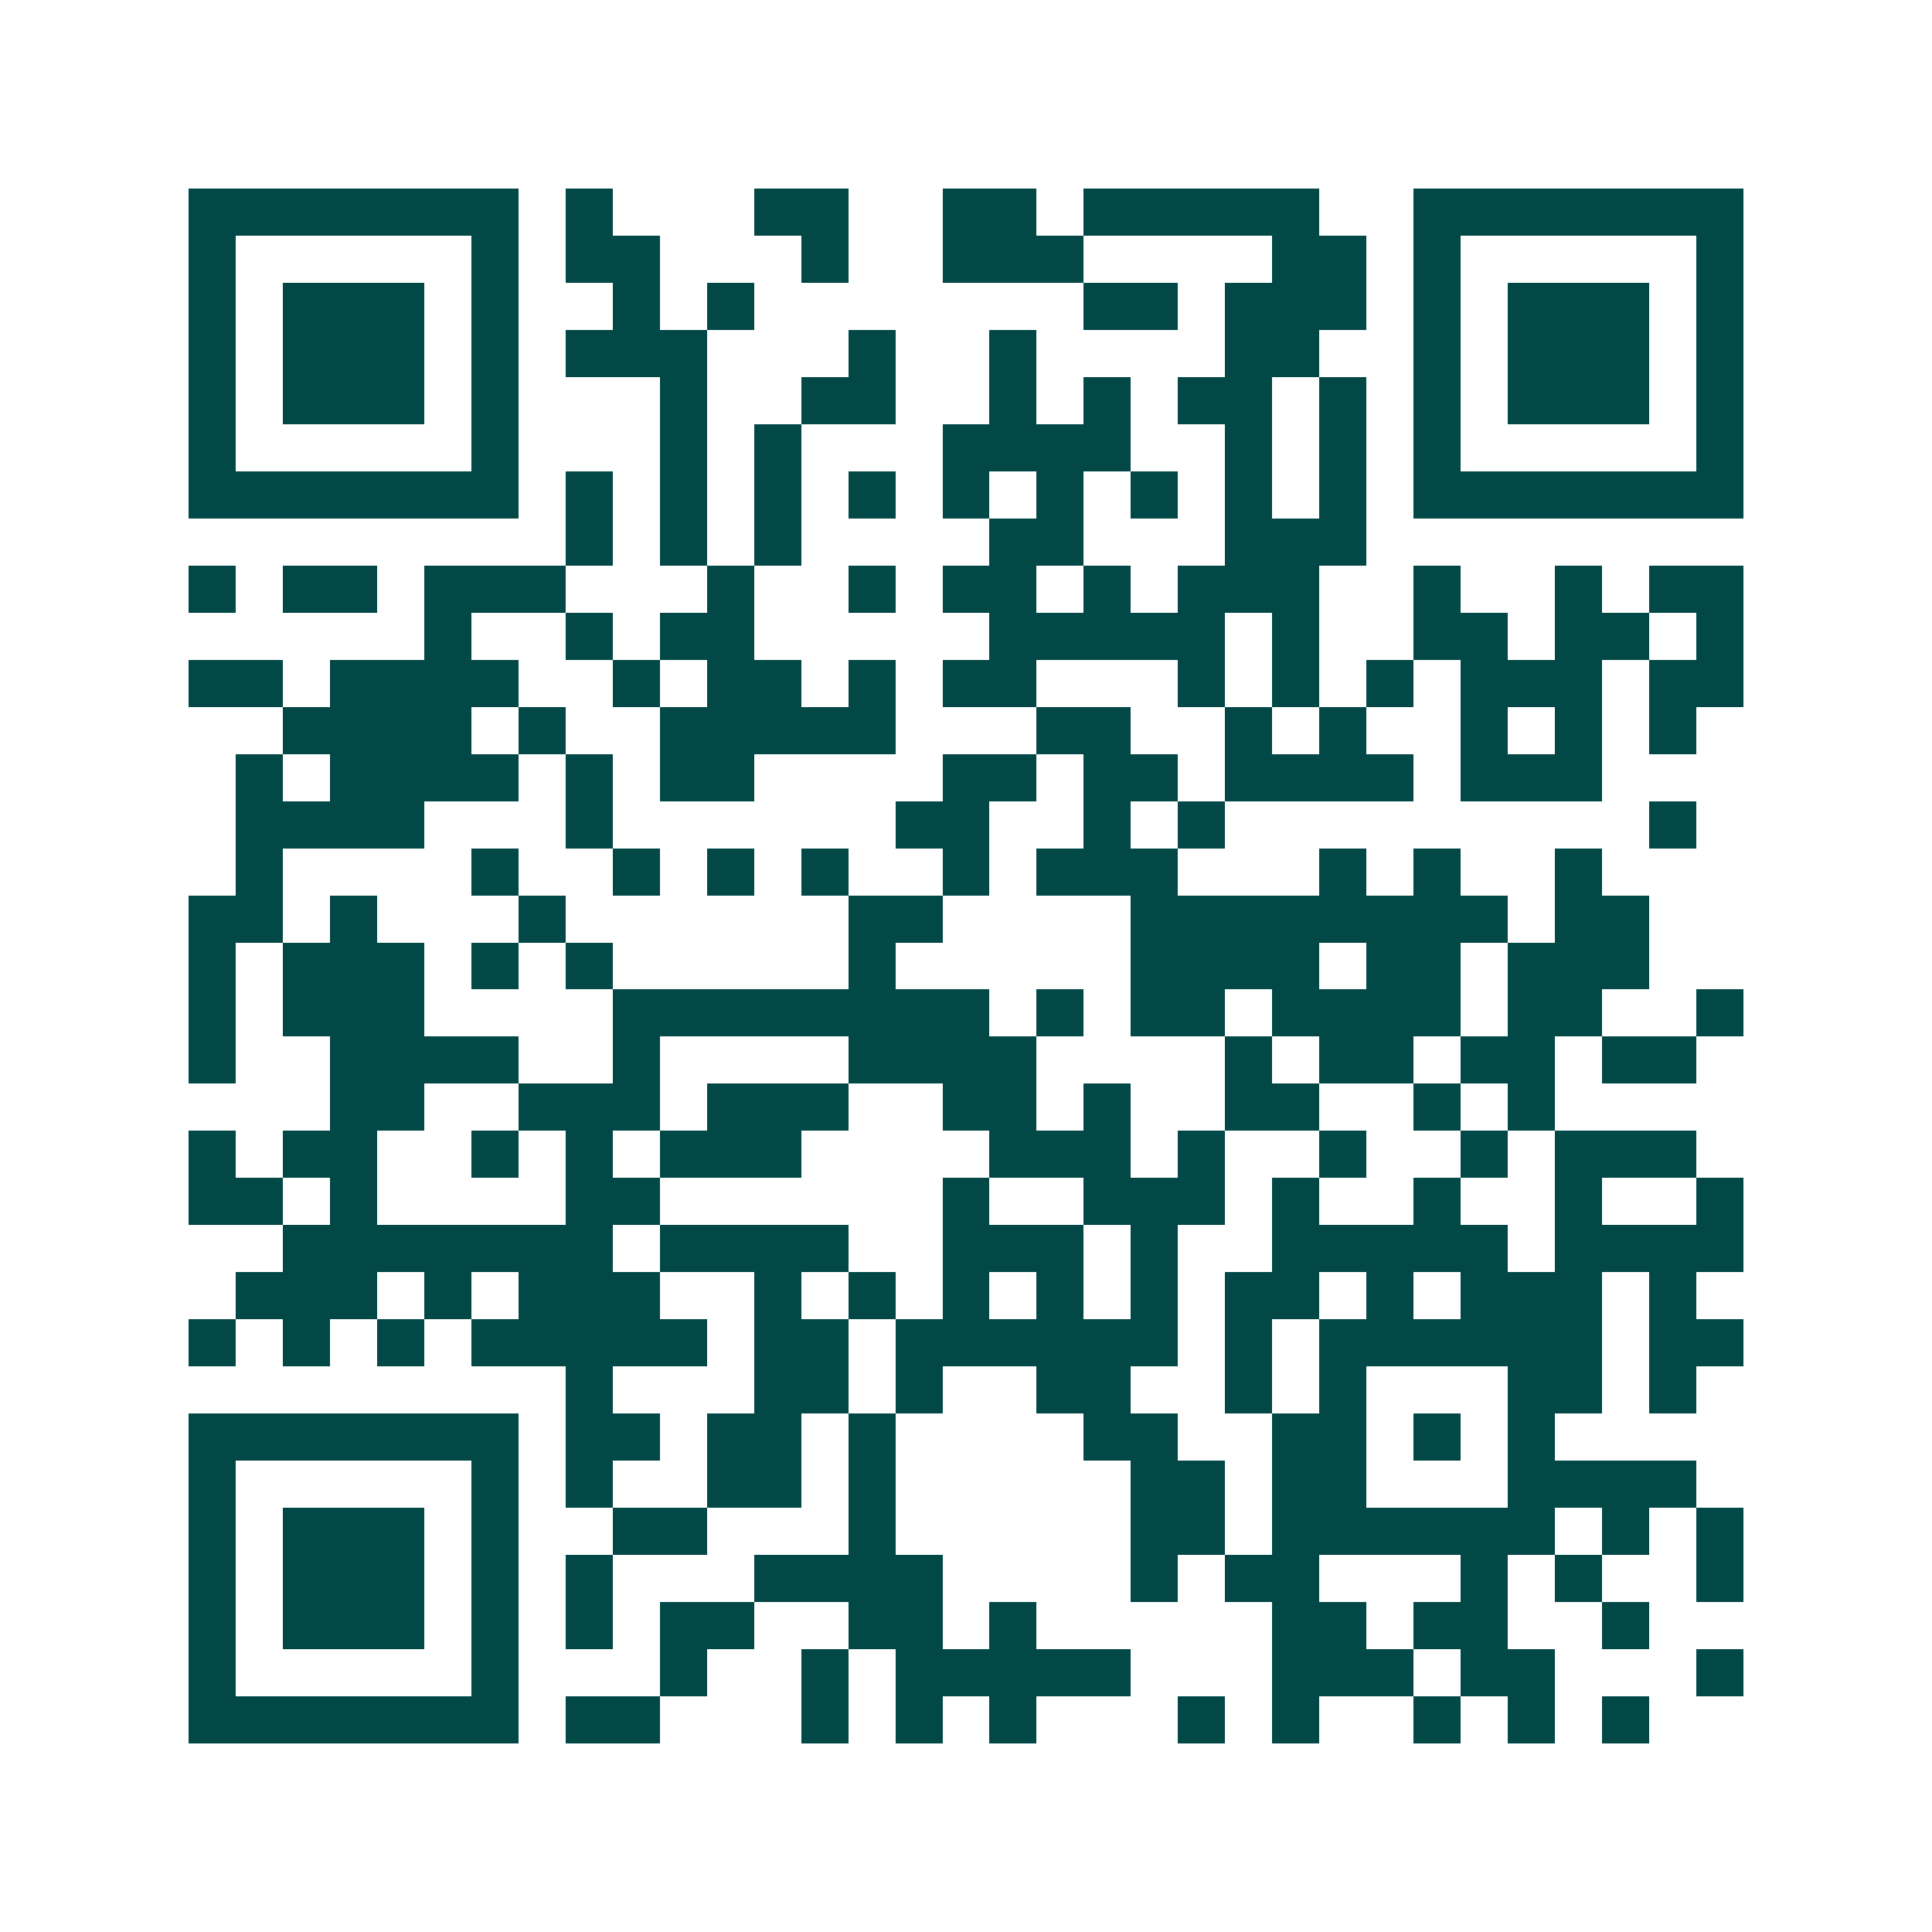 <svg xmlns="http://www.w3.org/2000/svg" width="200" height="200" viewBox="0 0 41 41" shape-rendering="crispEdges"><path fill="#ffffff" d="M0 0h41v41H0z"/><path stroke="#014847" d="M4 4.5h7m1 0h1m3 0h2m2 0h2m1 0h5m2 0h7M4 5.5h1m5 0h1m1 0h2m3 0h1m2 0h3m4 0h2m1 0h1m5 0h1M4 6.5h1m1 0h3m1 0h1m2 0h1m1 0h1m7 0h2m1 0h3m1 0h1m1 0h3m1 0h1M4 7.5h1m1 0h3m1 0h1m1 0h3m3 0h1m2 0h1m4 0h2m2 0h1m1 0h3m1 0h1M4 8.5h1m1 0h3m1 0h1m3 0h1m2 0h2m2 0h1m1 0h1m1 0h2m1 0h1m1 0h1m1 0h3m1 0h1M4 9.5h1m5 0h1m3 0h1m1 0h1m3 0h4m2 0h1m1 0h1m1 0h1m5 0h1M4 10.5h7m1 0h1m1 0h1m1 0h1m1 0h1m1 0h1m1 0h1m1 0h1m1 0h1m1 0h1m1 0h7M12 11.5h1m1 0h1m1 0h1m4 0h2m3 0h3M4 12.5h1m1 0h2m1 0h3m3 0h1m2 0h1m1 0h2m1 0h1m1 0h3m2 0h1m2 0h1m1 0h2M9 13.5h1m2 0h1m1 0h2m5 0h5m1 0h1m2 0h2m1 0h2m1 0h1M4 14.5h2m1 0h4m2 0h1m1 0h2m1 0h1m1 0h2m3 0h1m1 0h1m1 0h1m1 0h3m1 0h2M6 15.5h4m1 0h1m2 0h5m3 0h2m2 0h1m1 0h1m2 0h1m1 0h1m1 0h1M5 16.5h1m1 0h4m1 0h1m1 0h2m4 0h2m1 0h2m1 0h4m1 0h3M5 17.5h4m3 0h1m6 0h2m2 0h1m1 0h1m9 0h1M5 18.5h1m4 0h1m2 0h1m1 0h1m1 0h1m2 0h1m1 0h3m3 0h1m1 0h1m2 0h1M4 19.5h2m1 0h1m3 0h1m6 0h2m4 0h8m1 0h2M4 20.5h1m1 0h3m1 0h1m1 0h1m5 0h1m5 0h4m1 0h2m1 0h3M4 21.5h1m1 0h3m4 0h8m1 0h1m1 0h2m1 0h4m1 0h2m2 0h1M4 22.5h1m2 0h4m2 0h1m4 0h4m4 0h1m1 0h2m1 0h2m1 0h2M7 23.5h2m2 0h3m1 0h3m2 0h2m1 0h1m2 0h2m2 0h1m1 0h1M4 24.5h1m1 0h2m2 0h1m1 0h1m1 0h3m4 0h3m1 0h1m2 0h1m2 0h1m1 0h3M4 25.5h2m1 0h1m4 0h2m6 0h1m2 0h3m1 0h1m2 0h1m2 0h1m2 0h1M6 26.5h7m1 0h4m2 0h3m1 0h1m2 0h5m1 0h4M5 27.5h3m1 0h1m1 0h3m2 0h1m1 0h1m1 0h1m1 0h1m1 0h1m1 0h2m1 0h1m1 0h3m1 0h1M4 28.5h1m1 0h1m1 0h1m1 0h5m1 0h2m1 0h6m1 0h1m1 0h6m1 0h2M12 29.5h1m3 0h2m1 0h1m2 0h2m2 0h1m1 0h1m3 0h2m1 0h1M4 30.5h7m1 0h2m1 0h2m1 0h1m4 0h2m2 0h2m1 0h1m1 0h1M4 31.5h1m5 0h1m1 0h1m2 0h2m1 0h1m5 0h2m1 0h2m3 0h4M4 32.5h1m1 0h3m1 0h1m2 0h2m3 0h1m5 0h2m1 0h6m1 0h1m1 0h1M4 33.5h1m1 0h3m1 0h1m1 0h1m3 0h4m4 0h1m1 0h2m3 0h1m1 0h1m2 0h1M4 34.5h1m1 0h3m1 0h1m1 0h1m1 0h2m2 0h2m1 0h1m5 0h2m1 0h2m2 0h1M4 35.5h1m5 0h1m3 0h1m2 0h1m1 0h5m3 0h3m1 0h2m3 0h1M4 36.5h7m1 0h2m3 0h1m1 0h1m1 0h1m3 0h1m1 0h1m2 0h1m1 0h1m1 0h1"/></svg>
